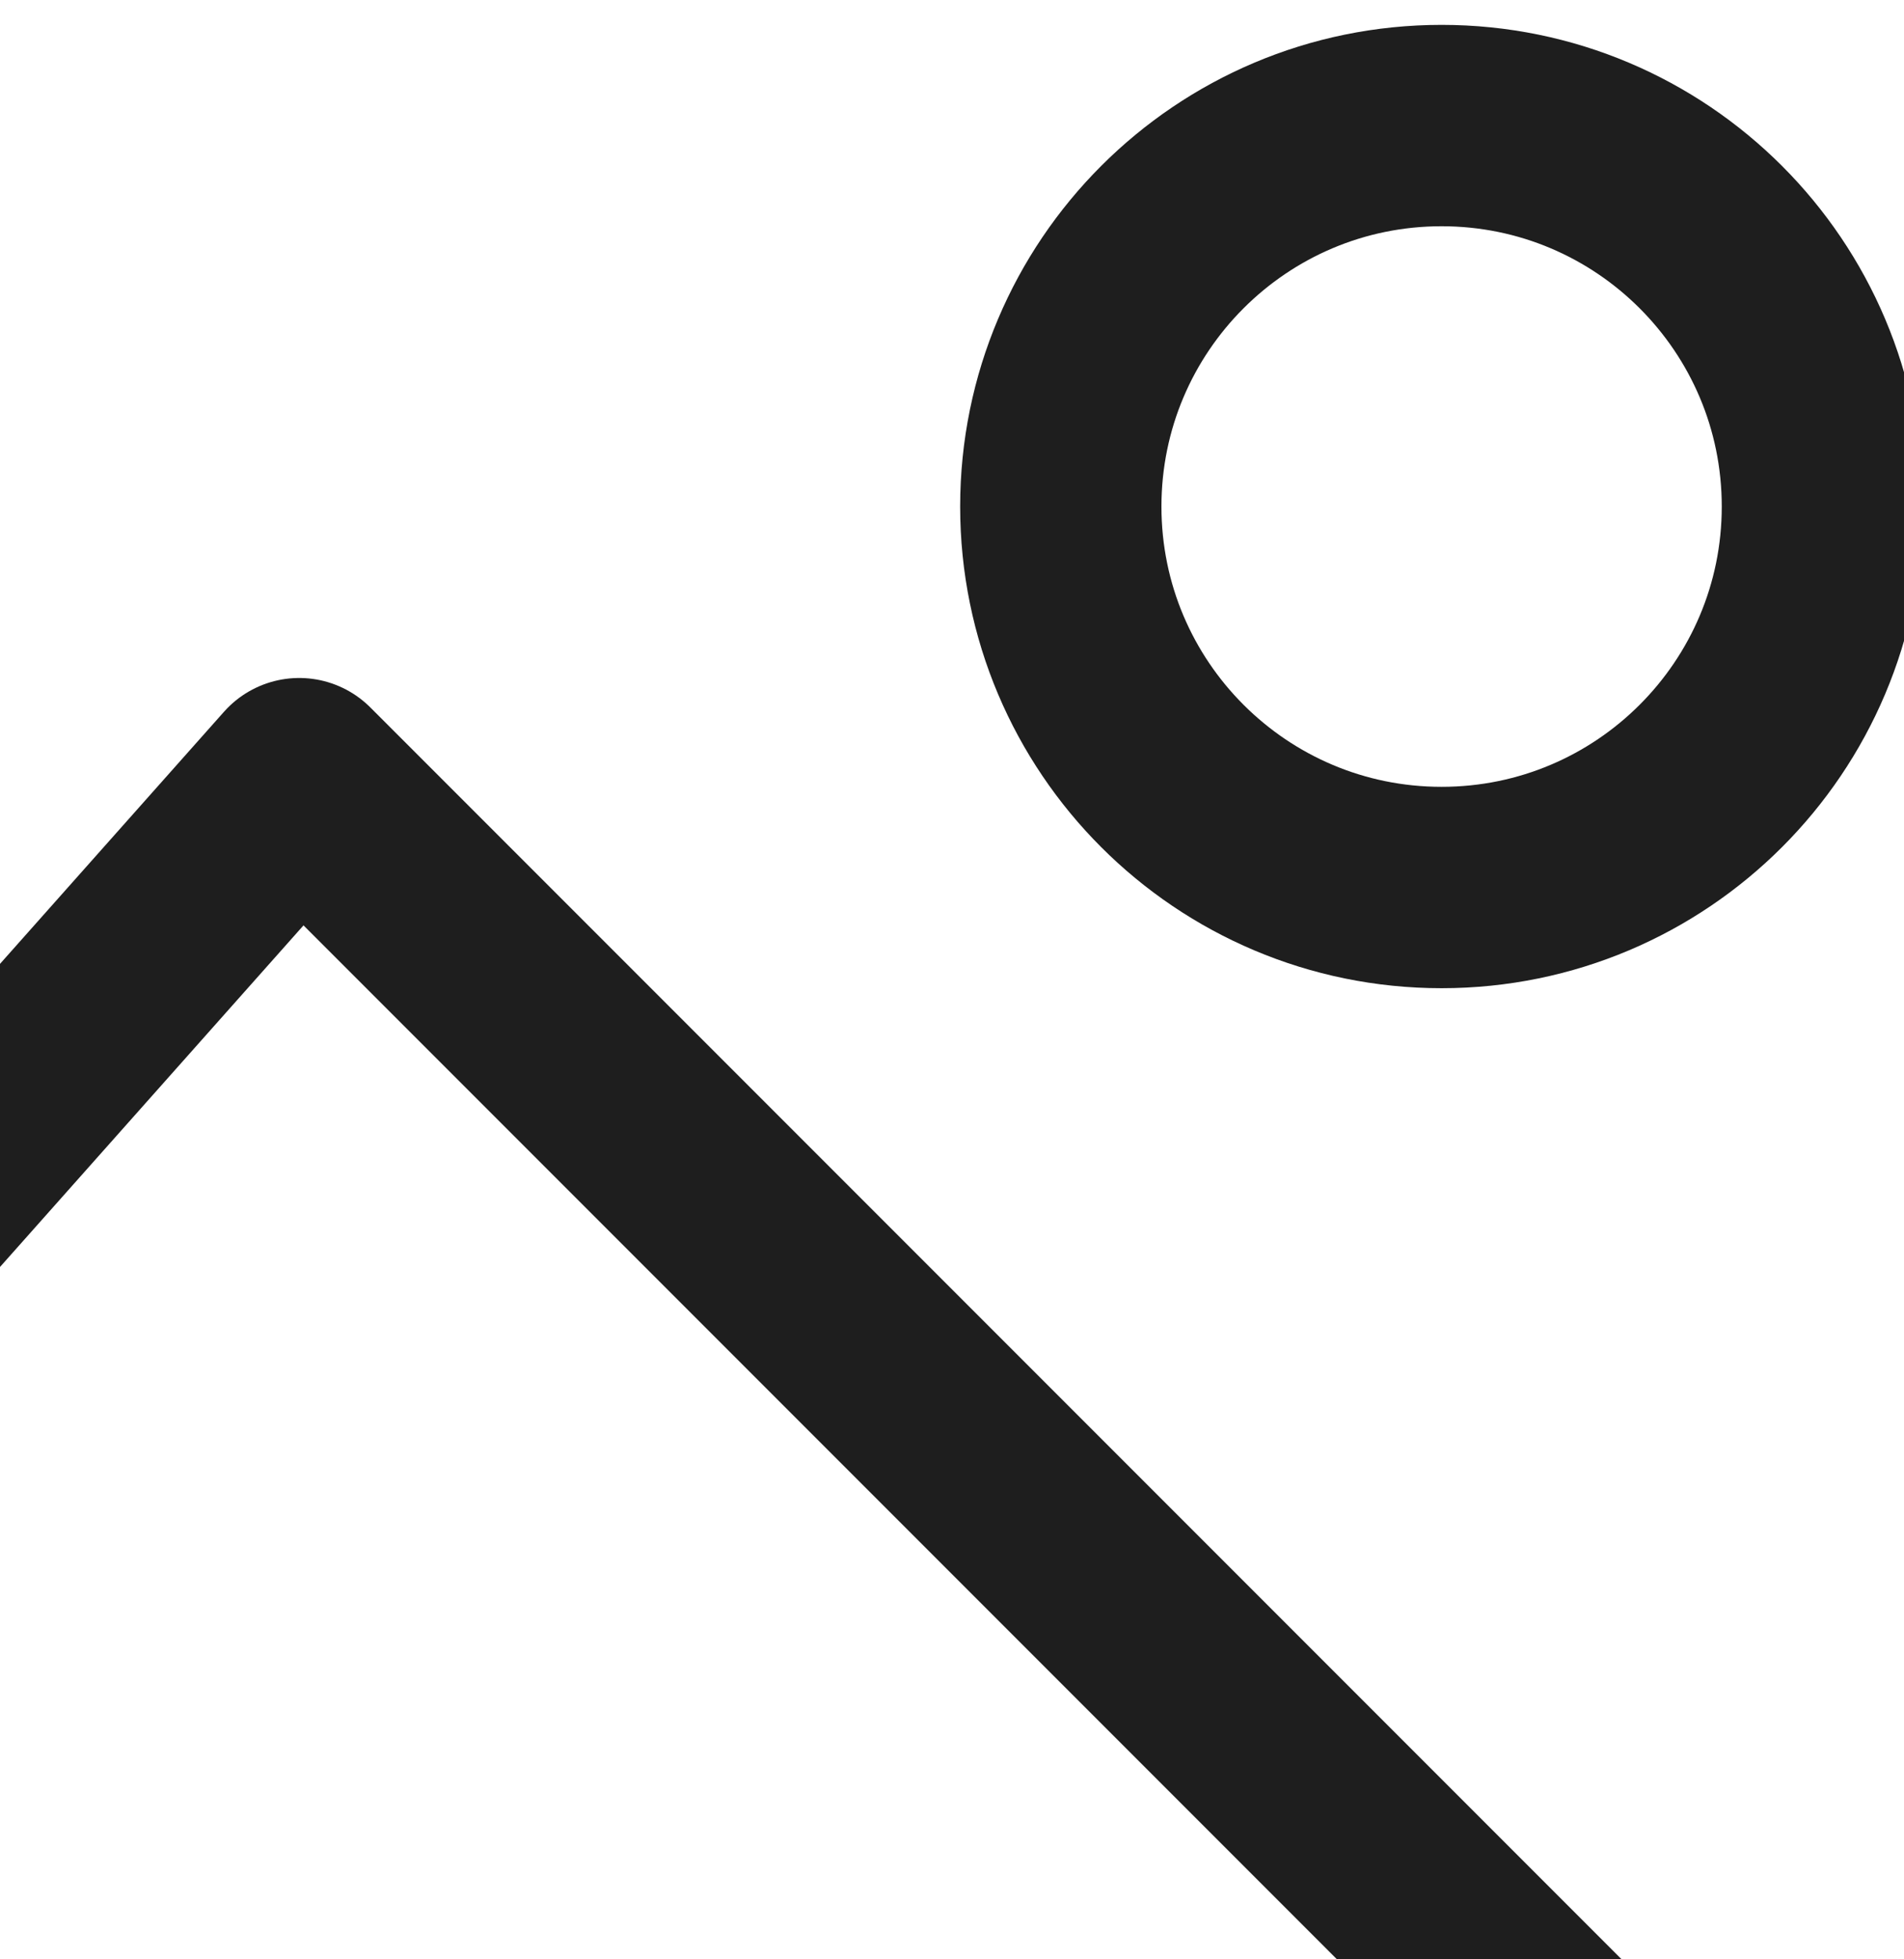 <svg width="35" height="36" viewBox="0 0 35 36" fill="none" xmlns="http://www.w3.org/2000/svg">
<path d="M39.5 -9.693H-4.5C-7.814 -9.693 -10.5 -7.007 -10.5 -3.693V40.307C-10.5 43.62 -7.814 46.307 -4.5 46.307H39.5C42.814 46.307 45.5 43.62 45.5 40.307V-3.693C45.5 -7.007 42.814 -9.693 39.5 -9.693Z" stroke="#1E1E1E" stroke-width="3.7" stroke-linejoin="round"/>
<path d="M-10.5 32.307L5.5 14.307L37.5 46.307" stroke="#1E1E1E" stroke-width="3.7" stroke-linejoin="round"/>
<path d="M26.5 16.307C30.366 16.307 33.5 13.173 33.5 9.307C33.5 5.441 30.366 2.307 26.5 2.307C22.634 2.307 19.5 5.441 19.5 9.307C19.5 13.173 22.634 16.307 26.5 16.307Z" stroke="#1E1E1E" stroke-width="3.7" stroke-linejoin="round"/>
</svg>
